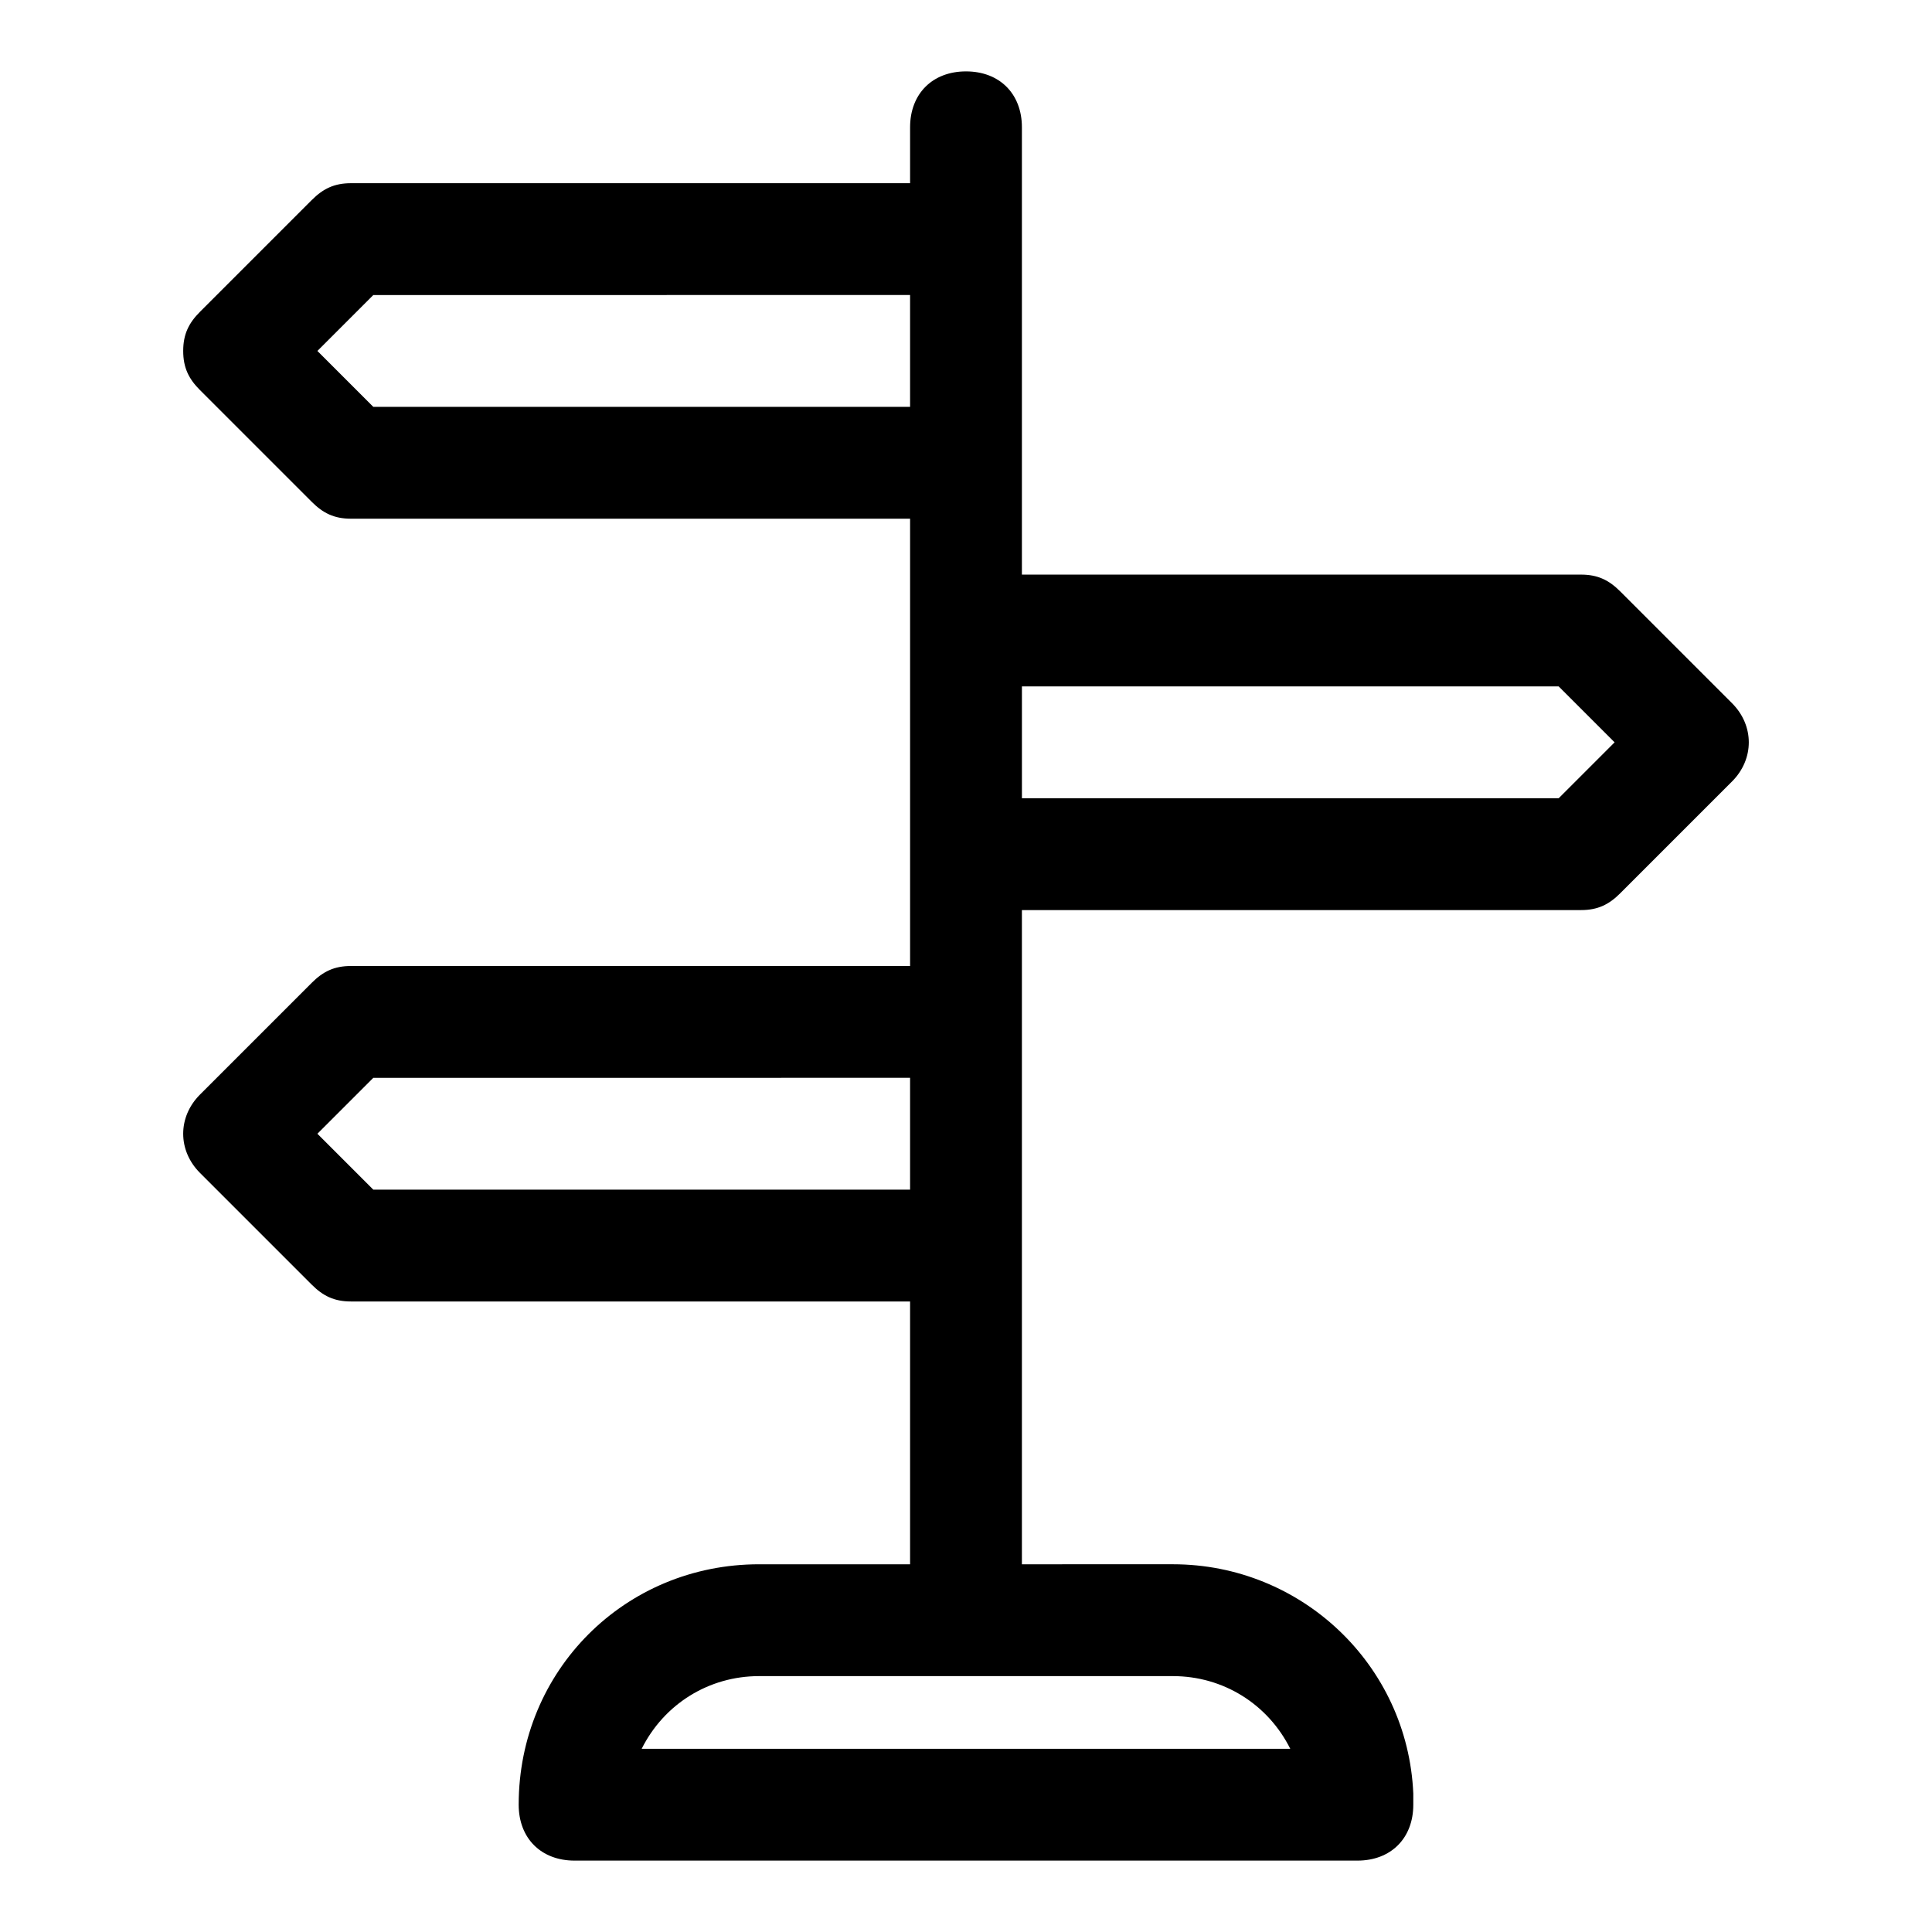<?xml version="1.0" encoding="UTF-8"?>
<!-- Uploaded to: ICON Repo, www.iconrepo.com, Generator: ICON Repo Mixer Tools -->
<svg fill="#000000" width="800px" height="800px" version="1.1" viewBox="144 144 512 512" xmlns="http://www.w3.org/2000/svg">
 <path d="m385.18 400h-148.18c-4.445 0-7.41 1.48-10.371 4.445l-29.637 29.637c-5.926 5.926-5.926 14.816 0 20.746l29.637 29.637c2.965 2.961 5.926 4.441 10.371 4.441h148.18v69.645h-40.008c-35.562 0-63.715 28.152-63.715 63.715 0 8.891 5.926 14.816 14.816 14.816h207.45c8.891 0 14.816-5.926 14.816-14.816v-2.965c-1.48-34.082-29.637-60.754-63.719-60.754l-40.004 0.004v-173.37h148.18c4.445 0 7.41-1.48 10.371-4.445l29.637-29.637c5.926-5.926 5.926-14.816 0-20.746l-29.637-29.637c-2.961-2.961-5.926-4.441-10.371-4.441h-148.18v-118.54c0-8.891-5.926-14.816-14.816-14.816s-14.816 5.926-14.816 14.816v14.816h-148.18c-4.445 0-7.406 1.484-10.371 4.445l-29.637 29.637c-2.961 2.965-4.445 5.926-4.445 10.371s1.48 7.41 4.445 10.371l29.637 29.637c2.965 2.965 5.926 4.449 10.371 4.449h148.18v118.54zm100.76 207.45h-171.89c5.926-11.855 17.781-19.262 31.117-19.262h109.65c13.336 0 25.191 7.406 31.117 19.262zm-243.01-148.18-14.816-14.816 14.816-14.816 142.25-0.004v29.637zm314.14-133.36 14.816 14.816-14.816 14.816h-142.25v-29.637zm-314.14-74.09-14.816-14.816 14.816-14.816 142.25-0.004v29.637z"/>
</svg>